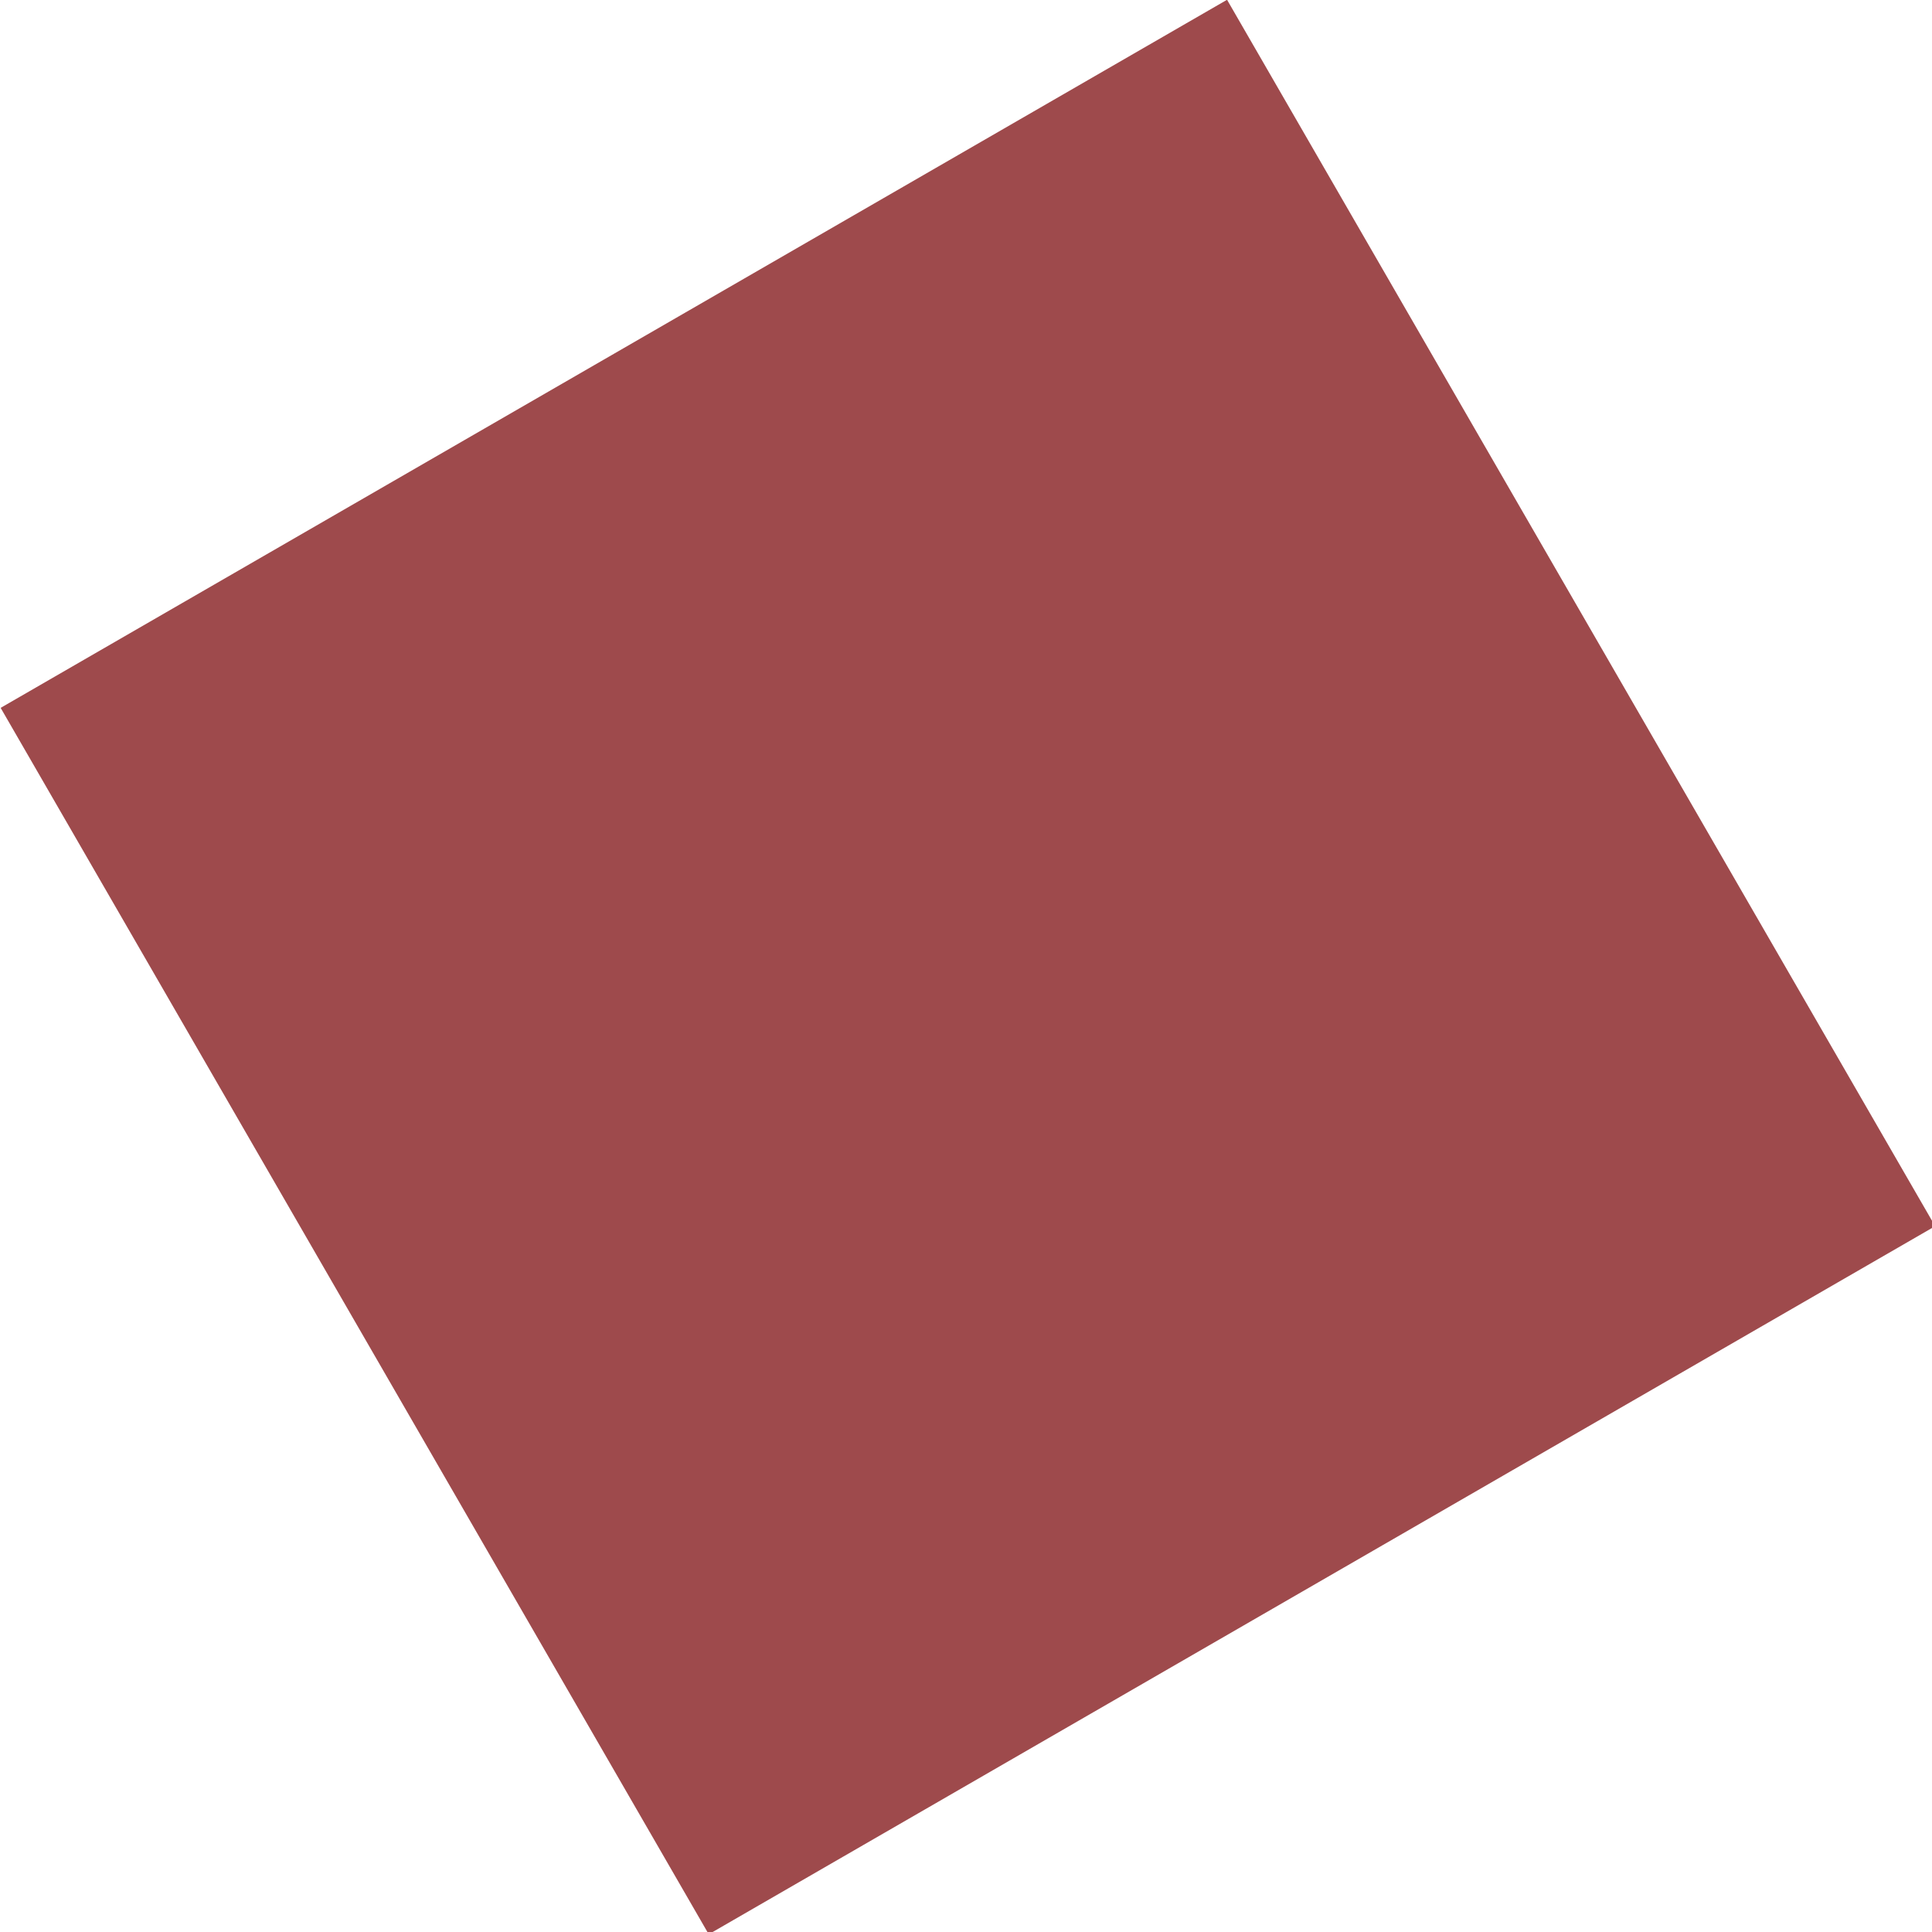<?xml version="1.0" encoding="UTF-8"?> <!-- Generator: Adobe Illustrator 23.1.0, SVG Export Plug-In . SVG Version: 6.00 Build 0) --> <svg xmlns="http://www.w3.org/2000/svg" xmlns:xlink="http://www.w3.org/1999/xlink" id="Слой_1" x="0px" y="0px" viewBox="0 0 61.8 61.8" style="enable-background:new 0 0 61.8 61.8;" xml:space="preserve"> <style type="text/css"> .st0{fill:#9E4A4C;} </style> <title>10-6</title> <g> <g id="fc22ab48-8f9a-4d8d-921d-dedaab023bdf"> <rect x="8.3" y="8.3" transform="matrix(0.866 -0.5 0.5 0.866 -11.317 19.605)" class="st0" width="45.3" height="45.3"></rect> </g> </g> </svg> 